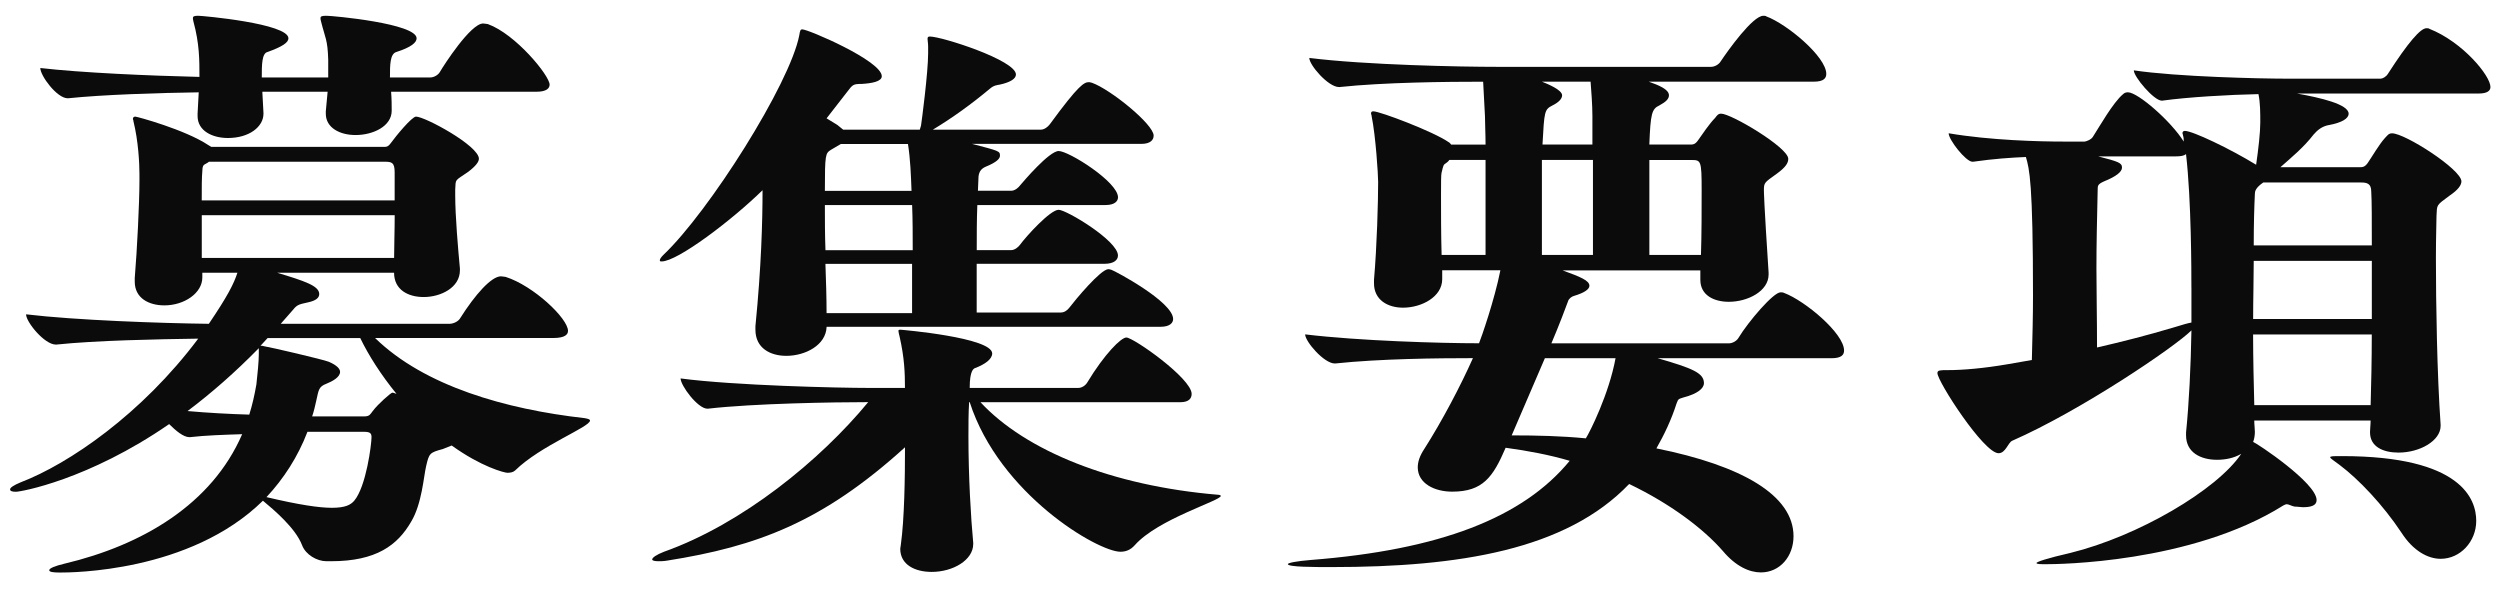 <svg enable-background="new 0 0 59 14" height="14" viewBox="0 0 59 14" width="59" xmlns="http://www.w3.org/2000/svg"><g fill="#0b0b0b"><path d="m13.924 9.925c0 .154-1.164.588-1.766 1.177-.043.042-.111.056-.182.056s-.617-.14-1.316-.644l-.211.084c-.309.084-.322.098-.393.406-.057.238-.098.882-.35 1.303-.322.56-.826.938-1.891.938h-.112c-.223 0-.49-.154-.574-.378-.154-.406-.672-.84-.924-1.05-1.723 1.695-4.539 1.695-4.791 1.695-.168 0-.252-.014-.252-.056s.127-.098.363-.154c1.836-.436 3.475-1.402 4.19-3.055-.434.014-.869.028-1.232.07h-.014c-.141 0-.322-.154-.477-.308-1.906 1.316-3.502 1.597-3.615 1.597-.084 0-.139-.014-.139-.056s.084-.098.252-.168c1.135-.435 2.857-1.611 4.188-3.39-.981.014-2.408.042-3.348.14h-.014c-.266 0-.701-.532-.701-.714 1.164.14 3.18.21 4.314.224.436-.645.588-.938.674-1.205h-.828v.112c0 .364-.42.658-.896.658-.363 0-.699-.168-.699-.56v-.084c.055-.659.111-1.779.111-2.297v-.155c0-.266-.027-.784-.141-1.246 0-.028-.014-.042-.014-.057 0-.042.029-.056.057-.056.041 0 1.176.308 1.723.672l.07.042h4.09c.043 0 .084 0 .154-.098.111-.154.49-.616.588-.616.211 0 1.484.687 1.484.995 0 .07-.068.168-.252.308-.322.224-.293.154-.307.42v.126c0 .505.068 1.275.111 1.737v.042c0 .406-.449.63-.855.63-.363 0-.699-.168-.699-.574h-2.76c.645.196.994.308.994.504 0 .084-.07.154-.266.196-.18.043-.25.043-.348.17l-.295.336h3.979c.098 0 .209-.056.252-.126.363-.574.742-.995.967-.995.041 0 .084.014.111.014.658.21 1.471.98 1.471 1.274 0 .084-.07.168-.35.168h-4.203c1.164 1.135 3.082 1.681 4.945 1.891.084.015.127.028.127.057zm-.953-7.928c0 .084-.07.168-.309.168h-3.432c.014.168.014.336.014.448 0 .364-.434.574-.854.574-.365 0-.701-.168-.701-.504v-.056l.043-.462h-1.541l.027.504v.014c0 .309-.336.574-.84.574-.365 0-.715-.168-.715-.518v-.056l.027-.504c-.994.014-2.27.056-3.08.14h-.014c-.252 0-.645-.532-.645-.714.967.112 2.564.182 3.756.21 0-.406 0-.784-.141-1.303-.013-.042-.013-.071-.013-.084 0-.042.027-.056.125-.056s2.129.182 2.129.532c0 .098-.139.196-.49.322-.139.028-.139.308-.139.602h1.568v-.42c-.014-.477-.07-.504-.168-.896-.014-.042-.014-.071-.014-.084 0-.042.027-.056.139-.056.154 0 2.129.182 2.129.532 0 .098-.125.21-.475.322-.154.042-.154.308-.154.602h.951c.084 0 .184-.056.225-.126.098-.168.729-1.148 1.023-1.148.041 0 .084.014.111.014.659.238 1.458 1.218 1.458 1.429zm-8.545 7.704c.477.042.98.07 1.457.084.07-.224.125-.462.168-.714.027-.238.057-.546.057-.714v-.14c-.561.573-1.122 1.063-1.682 1.484zm4.888-5.632c0-.238-.07-.252-.238-.252h-4.146c-.027.028-.07.042-.111.07-.014.014-.044.029-.044.155-.014.14-.014.392-.014.687h4.553zm-4.552 1.009v1.009h4.539c0-.28.014-.645.014-1.009zm3.74 2.9h-2.186l-.168.182c.029 0 .057 0 .098.014.113.014 1.373.308 1.514.364.195.084.266.168.266.238 0 .126-.182.224-.322.28-.182.07-.182.14-.238.392-.028.127-.056.253-.099.379h1.233c.127 0 .141-.056.197-.126.125-.169.433-.434.461-.434.029 0 .057.014.1.028-.366-.449-.661-.911-.856-1.317zm.266 2.339c0-.084-.027-.126-.168-.126h-1.344c-.225.588-.561 1.107-.967 1.541.77.183 1.246.252 1.541.252.322 0 .447-.07.531-.168.282-.337.407-1.331.407-1.499z"/><path d="m23.137 9.49c1.064 1.149 3.109 1.976 5.604 2.186.041 0 .07.014.07.028 0 .112-1.486.546-2.031 1.163-.1.112-.211.154-.338.154-.531 0-2.857-1.359-3.557-3.53h-.014c-.016.267-.016.533-.016.812 0 .938.057 1.919.113 2.508v.028c0 .378-.477.658-.98.658-.393 0-.742-.168-.742-.546 0-.028.014-.07.014-.098.084-.603.098-1.583.098-2.297-1.947 1.765-3.488 2.339-5.617 2.675-.084.014-.154.014-.195.014-.098 0-.154-.014-.154-.042 0-.042.098-.112.279-.182 1.85-.658 3.686-2.157 4.818-3.53h-.069c-.688 0-2.621.028-3.713.154h-.014c-.225 0-.631-.546-.631-.714 1.262.168 3.74.224 4.441.224h.854c0-.364-.014-.714-.125-1.205-.016-.07-.029-.112-.029-.14s.014-.028.057-.028c.014 0 2.156.182 2.156.56 0 .126-.154.252-.42.351-.014.014-.111.042-.111.462h2.562c.084 0 .168-.056.211-.126.406-.672.799-1.064.924-1.064.168 0 1.541.966 1.541 1.331 0 .098-.057.196-.266.196h-4.72zm-3.629-1.778c-.014.434-.504.686-.951.686-.379 0-.729-.182-.729-.616v-.085c.139-1.4.168-2.479.168-3.208-.715.701-2.004 1.681-2.381 1.681-.029 0-.043 0-.043-.028s.027-.07.084-.126c1.078-1.022 2.984-4.034 3.207-5.183.016-.112.029-.14.07-.14.141 0 1.877.743 1.877 1.106 0 .126-.238.168-.475.182-.197 0-.211.014-.338.182l-.49.63.252.154.141.114h1.807l.029-.098c.014-.084.168-1.247.168-1.709v-.154c0-.084-.014-.14-.014-.182s.014-.056.055-.056c.281 0 2.031.56 2.031.896 0 .098-.125.182-.377.238-.07.014-.141.014-.238.098-.436.364-.883.687-1.346.966h2.549c.084 0 .17-.07.211-.126.686-.938.812-.995.924-.995.029 0 .057.014.07.014.436.154 1.457.98 1.457 1.247 0 .098-.07.196-.295.196h-3.99c.643.168.658.168.658.28 0 .07-.084.154-.322.252-.1.042-.168.098-.184.238 0 .112-.014.224-.014.336h.785c.084 0 .168-.07.209-.126.084-.098.688-.812.912-.812.238 0 1.4.729 1.4 1.093 0 .084-.07.182-.295.182h-3.025c-.014.351-.014.715-.014 1.064h.812c.084 0 .168-.07.209-.126.154-.21.715-.826.912-.826.182 0 1.4.729 1.4 1.079 0 .098-.084.196-.322.196h-3.012v1.149h1.988c.084 0 .154-.056.197-.112.139-.183.742-.911.924-.911.027 0 .057.015.07.015.084.027 1.457.756 1.457 1.162 0 .084-.07.183-.295.183zm.338-4.315-.238.14c-.127.084-.141.098-.141.967h2.045c-.014-.378-.027-.742-.084-1.106h-1.582zm-.379 1.443c0 .322 0 .701.014 1.064h2.059c0-.364 0-.714-.014-1.064zm2.058 1.387h-2.045c.014.393.027.799.027 1.163h2.018z"/><path d="m37.51 6.745c0 .084-.127.168-.363.238-.057.014-.127.07-.141.126-.057.154-.197.532-.393.994h4.188c.084 0 .184-.056.225-.126.238-.392.826-1.078.994-1.078.029 0 .057 0 .084.014.49.182 1.416.953 1.416 1.359 0 .098-.057.182-.295.182h-4.104c.826.238 1.092.35 1.092.588 0 .126-.154.252-.477.336-.125.042-.125.028-.168.14-.125.392-.293.742-.477 1.064 2.018.406 3.236 1.106 3.236 2.073 0 .477-.322.854-.77.854-.268 0-.59-.14-.896-.504-.463-.532-1.248-1.121-2.213-1.583-1.486 1.555-4.008 1.961-7.02 1.961-.42 0-1.035 0-1.035-.07 0-.028.195-.07.545-.098 3.041-.238 5.002-.995 6.107-2.34-.475-.14-.994-.238-1.512-.308-.295.686-.533 1.036-1.262 1.036-.42 0-.812-.196-.812-.574 0-.126.043-.266.154-.434.42-.659.855-1.485 1.148-2.143-.826 0-2.199.014-3.25.126h-.011c-.252 0-.699-.519-.699-.687 1.273.154 3.207.21 4.104.21.057-.14.365-1.022.504-1.723h-1.373v.21c0 .42-.49.673-.924.673-.363 0-.686-.183-.686-.575v-.081c.07-.798.098-1.863.098-2.311 0-.168-.057-1.079-.154-1.555 0-.028-.014-.042-.014-.056 0-.042.014-.056.055-.056.154 0 1.416.476 1.779.729.029.014.043.042.057.056h.812c0-.252-.014-.49-.014-.672l-.043-.812c-.854 0-2.338.014-3.389.126h-.013c-.254 0-.701-.519-.701-.687 1.344.168 3.6.21 4.412.21h5.07c.084 0 .184-.056.225-.126.168-.252.756-1.079 1.008-1.079.029 0 .057 0 .07.014.49.182 1.416.952 1.416 1.358 0 .098-.057.183-.295.183h-3.895c.238.084.477.182.477.322 0 .084-.07.154-.225.238-.182.084-.209.196-.238.924h.98c.043 0 .1 0 .168-.098.1-.141.268-.393.406-.532.043-.057.07-.099.141-.099.238 0 1.584.799 1.584 1.065 0 .098-.057.196-.268.35-.293.21-.307.21-.307.392 0 .028 0 .252.111 1.947v.042c0 .392-.49.644-.939.644-.35 0-.672-.154-.672-.518v-.223h-3.25c.421.154.632.238.632.364zm-3.418-2.871c-.041.028-.057.168-.07.196-.014.042-.014.252-.014.532 0 .393 0 .925.014 1.415h1.037v-2.242h-.855c-.028.042-.069.071-.112.099zm1.584 6.401c.588 0 1.176.014 1.75.07.098-.154.547-1.05.701-1.891h-1.668zm.713-8.348c.141.056.477.196.477.322 0 .084-.084.168-.225.238-.195.098-.195.14-.238.924h1.178v-.672c0-.266-.027-.602-.043-.812zm1.205 4.09v-2.242h-1.205v2.241h1.205zm2.549 0c.016-.49.016-1.079.016-1.527 0-.714-.016-.714-.254-.714h-.98v2.241z"/><path d="m53.215 10.191c0 .084-.014.168-.041.238.084.028 1.498.967 1.498 1.373 0 .126-.125.168-.322.168-.057 0-.125-.014-.195-.014-.084-.014-.127-.056-.197-.056-.014 0-.041.014-.07.028-2.184 1.373-5.379 1.387-5.588 1.387-.154 0-.238 0-.238-.028s.252-.112.799-.238c1.596-.392 3.459-1.485 4.033-2.339-.168.098-.363.141-.574.141-.377 0-.729-.168-.729-.575v-.07c.07-.687.113-1.569.127-2.409-.393.392-2.605 1.891-4.23 2.605-.098.042-.154.294-.322.294-.35 0-1.443-1.695-1.443-1.891 0-.07.07-.07.238-.07.365 0 .855-.042 1.43-.141l.561-.098c.014-.561.027-1.037.027-1.513 0-2.662-.084-2.998-.168-3.278-.35.015-.756.042-1.246.112h-.016c-.154 0-.561-.518-.561-.672.982.168 2.158.196 2.705.196h.504c.027 0 .154-.042.195-.112.154-.238.477-.812.715-1.009.027-.028.07-.042.111-.042.238 0 1.023.687 1.318 1.163 0-.042 0-.098-.016-.14 0-.028-.014-.042-.014-.056 0-.042.029-.056.057-.056.182 0 1.064.42 1.682.799.055-.378.098-.771.098-.995 0-.238 0-.462-.043-.672-.686.014-1.666.07-2.27.154h-.014c-.182 0-.658-.561-.658-.715 1.023.154 3.025.196 3.572.196h2.256c.041 0 .125-.042.168-.112.477-.742.77-1.078.91-1.078.027 0 .057 0 .07.014.783.309 1.441 1.106 1.441 1.373 0 .084-.068.154-.279.154h-4.287c.547.098 1.219.252 1.219.476 0 .112-.154.21-.461.267-.168.028-.281.126-.365.224-.238.309-.531.547-.783.771h1.891c.041 0 .098 0 .168-.098.098-.141.266-.435.406-.589.057-.056.084-.112.168-.112.308-.001 1.638.854 1.638 1.134 0 .084-.07.196-.279.336-.322.238-.295.21-.309.476 0 .126-.014.504-.014.995 0 1.078.027 2.745.111 3.936v.028c0 .351-.49.63-.994.63-.365 0-.672-.14-.672-.476v-.014c0-.084.014-.168.014-.266h-2.746c0 .098.014.182.014.266zm-1.498-3.404c0-.35 0-2.059-.127-3.152-.041.042-.125.056-.252.056h-1.82c.49.126.561.154.561.266 0 .098-.141.21-.42.322-.154.07-.154.098-.154.21-.016.701-.029 1.275-.029 1.849s.014 1.148.014 1.863c.547-.126 1.164-.28 1.822-.477.182-.056.322-.098.406-.112v-.825zm1.457.742h2.801v-1.372h-2.787c0 .434-.014.896-.014 1.372zm.027 2.032h2.746c.014-.49.027-1.079.027-1.667h-2.801c.001.588.015 1.176.028 1.667zm.014-4.987c-.014.28-.027.714-.027 1.218h2.787c0-.602 0-1.064-.014-1.275 0-.182-.098-.21-.238-.21h-2.311c-.183.127-.197.211-.197.267zm5.224 7.718c0 .49-.377.896-.84.896-.295 0-.645-.182-.924-.616-.436-.658-1.01-1.261-1.457-1.597-.127-.099-.225-.154-.225-.183 0-.028.07-.028.279-.028 2.832.001 3.167 1.024 3.167 1.528z"/></g><path d="m0 0h59v14h-59z" fill="none"/></svg>